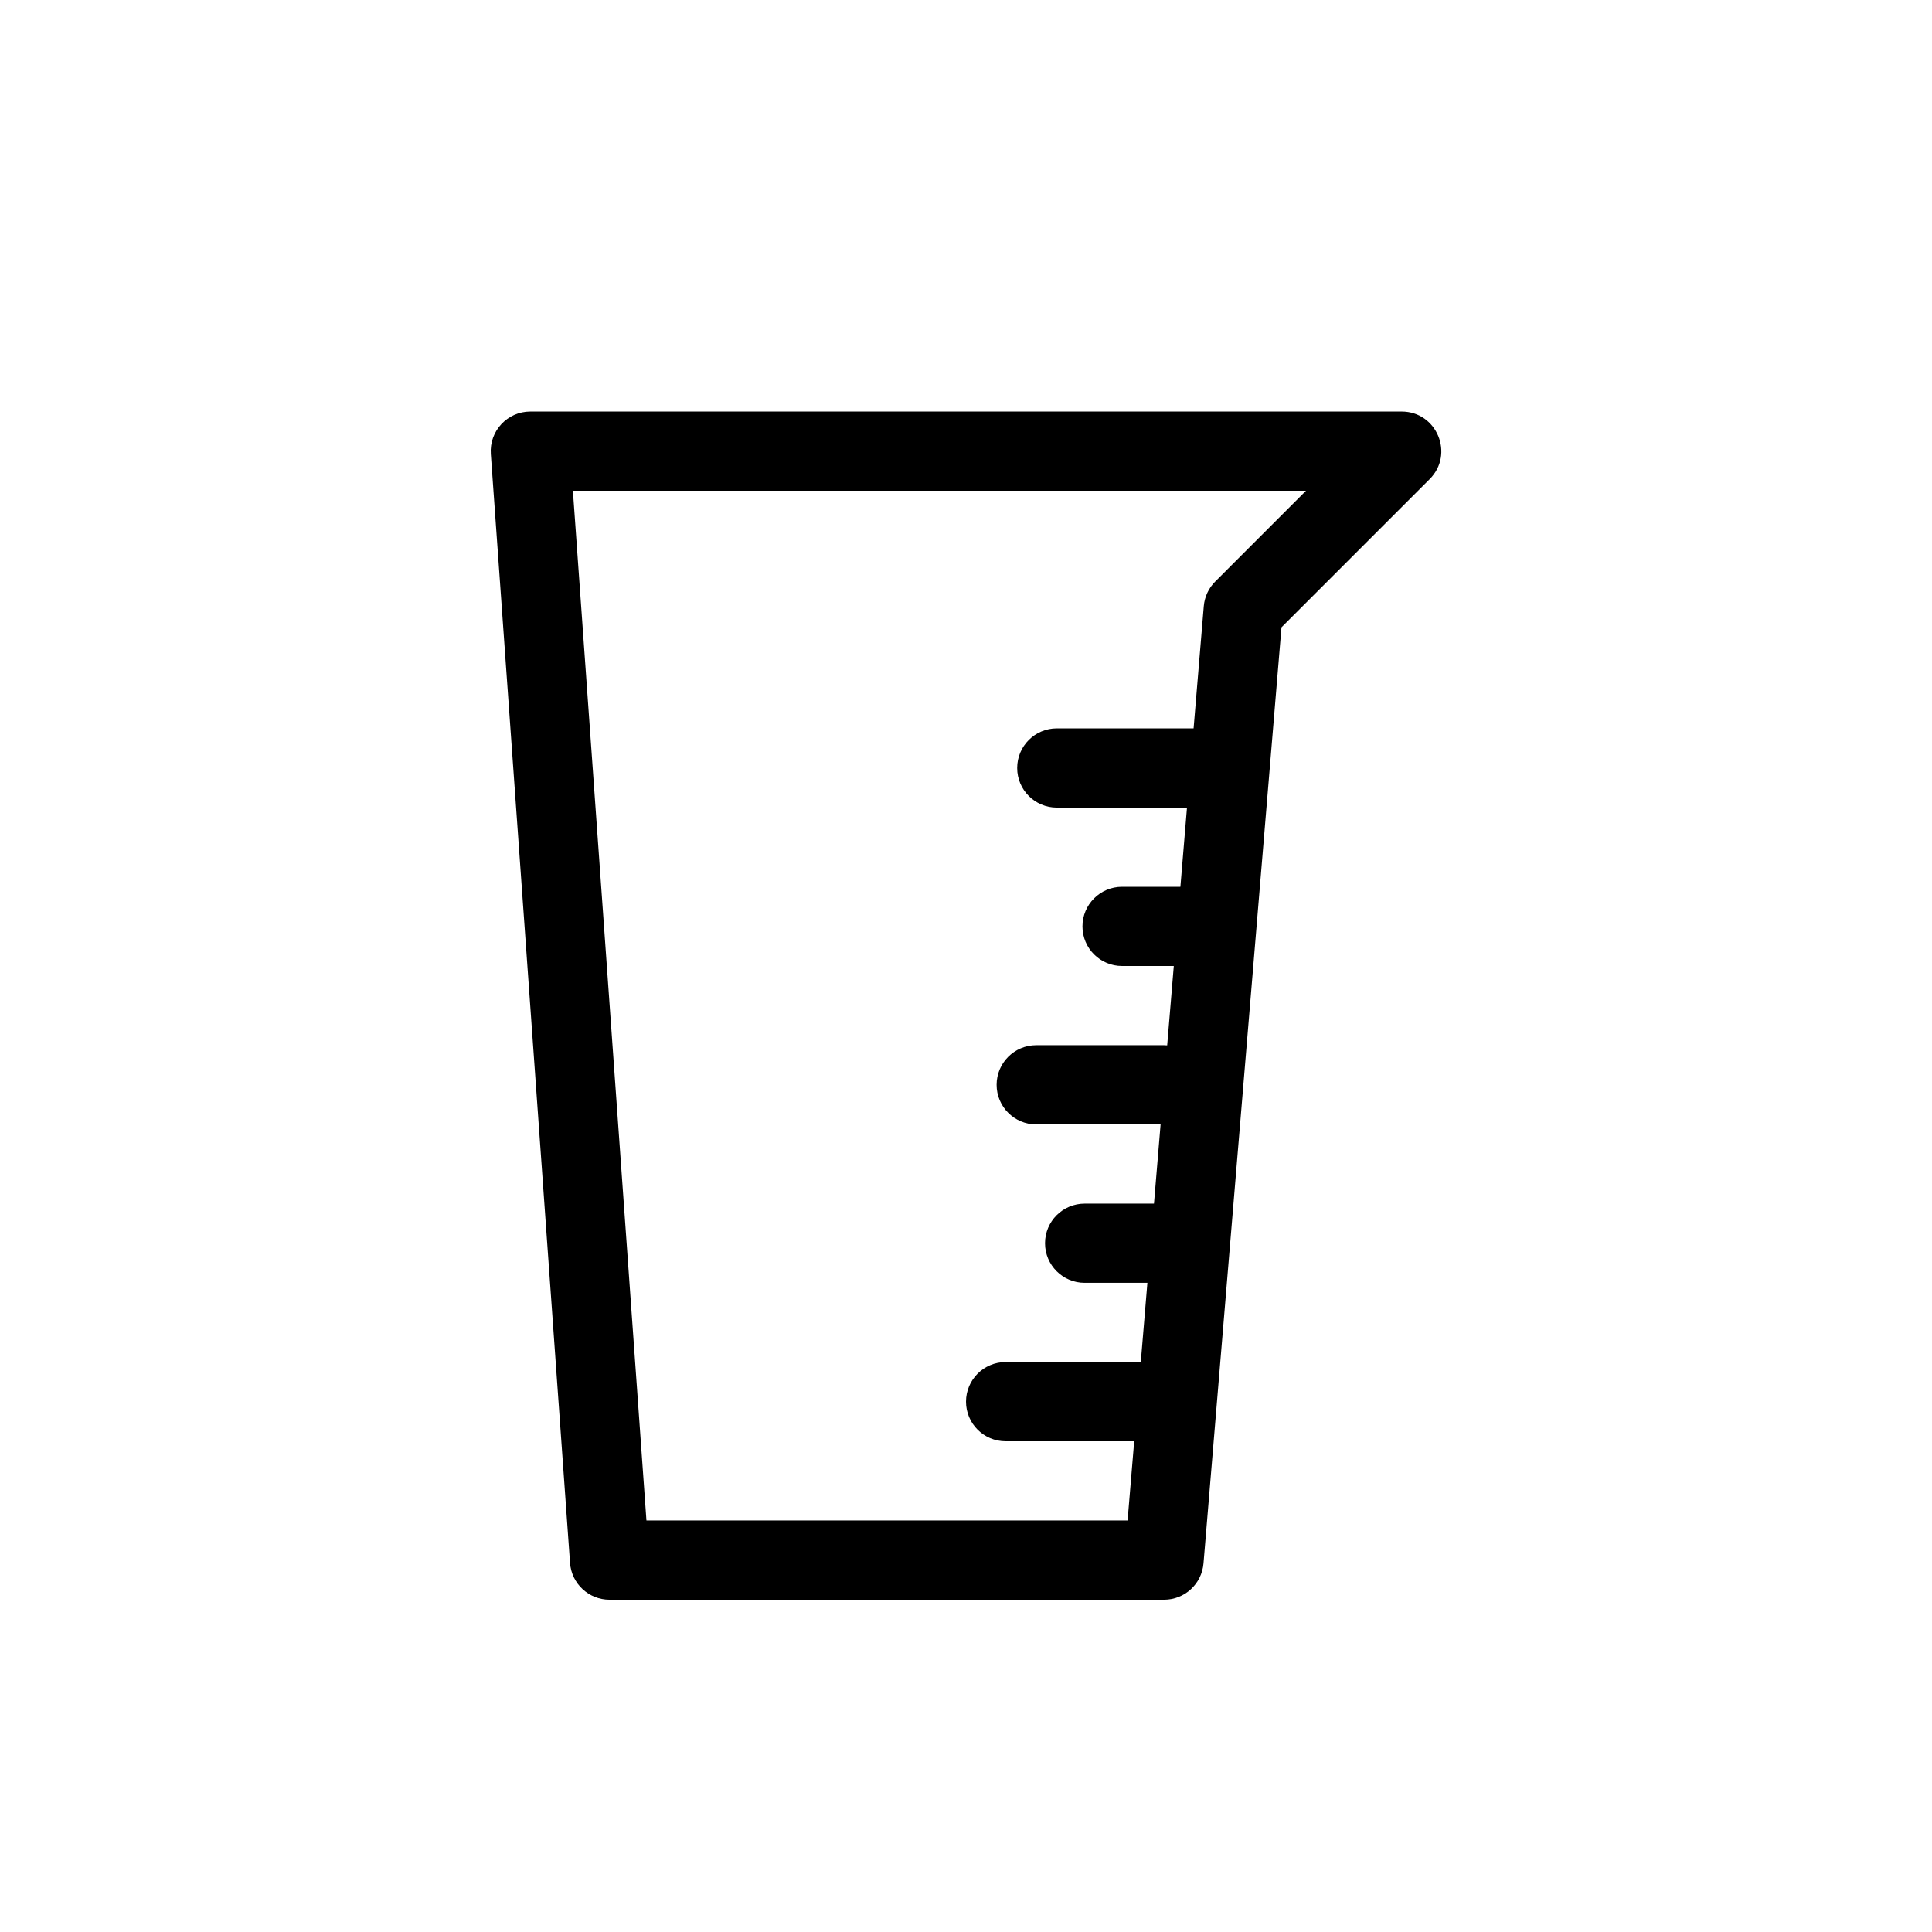 <?xml version="1.0" encoding="UTF-8"?>
<!-- The Best Svg Icon site in the world: iconSvg.co, Visit us! https://iconsvg.co -->
<svg fill="#000000" width="800px" height="800px" version="1.1" viewBox="144 144 512 512" xmlns="http://www.w3.org/2000/svg">
 <g>
  <path d="m295.82 274.05 19.492 272.89h127.51l20.191-242.28c0.207-2.477 1.281-4.797 3.039-6.551l24.062-24.066zm167.12 284.27c-0.453 5.438-5 9.621-10.457 9.621h-146.95c-5.508 0-10.078-4.254-10.469-9.746l-20.992-293.89c-0.434-6.074 4.375-11.242 10.469-11.242h230.91c9.352 0 14.035 11.305 7.422 17.918l-39.266 39.266z"/>
  <path d="m410.5 525.95c-5.797 0-10.496-4.699-10.496-10.496s4.699-10.496 10.496-10.496h41.984c5.797 0 10.496 4.699 10.496 10.496s-4.699 10.496-10.496 10.496z"/>
  <path d="m431.44 483.96c-5.797 0-10.496-4.699-10.496-10.492 0-5.797 4.699-10.496 10.496-10.496h21.039c5.797 0 10.496 4.699 10.496 10.496 0 5.793-4.699 10.492-10.496 10.492z"/>
  <path d="m418.61 441.98c-5.797 0-10.496-4.699-10.496-10.496s4.699-10.496 10.496-10.496h33.875c5.797 0 10.496 4.699 10.496 10.496s-4.699 10.496-10.496 10.496z"/>
  <path d="m441.36 400c-5.797 0-10.496-4.699-10.496-10.496s4.699-10.496 10.496-10.496h21.961c5.797 0 10.496 4.699 10.496 10.496s-4.699 10.496-10.496 10.496z"/>
  <path d="m424.06 358.02c-5.797 0-10.496-4.699-10.496-10.496s4.699-10.496 10.496-10.496h38.918c5.797 0 10.496 4.699 10.496 10.496s-4.699 10.496-10.496 10.496z"/>
 </g>
</svg>